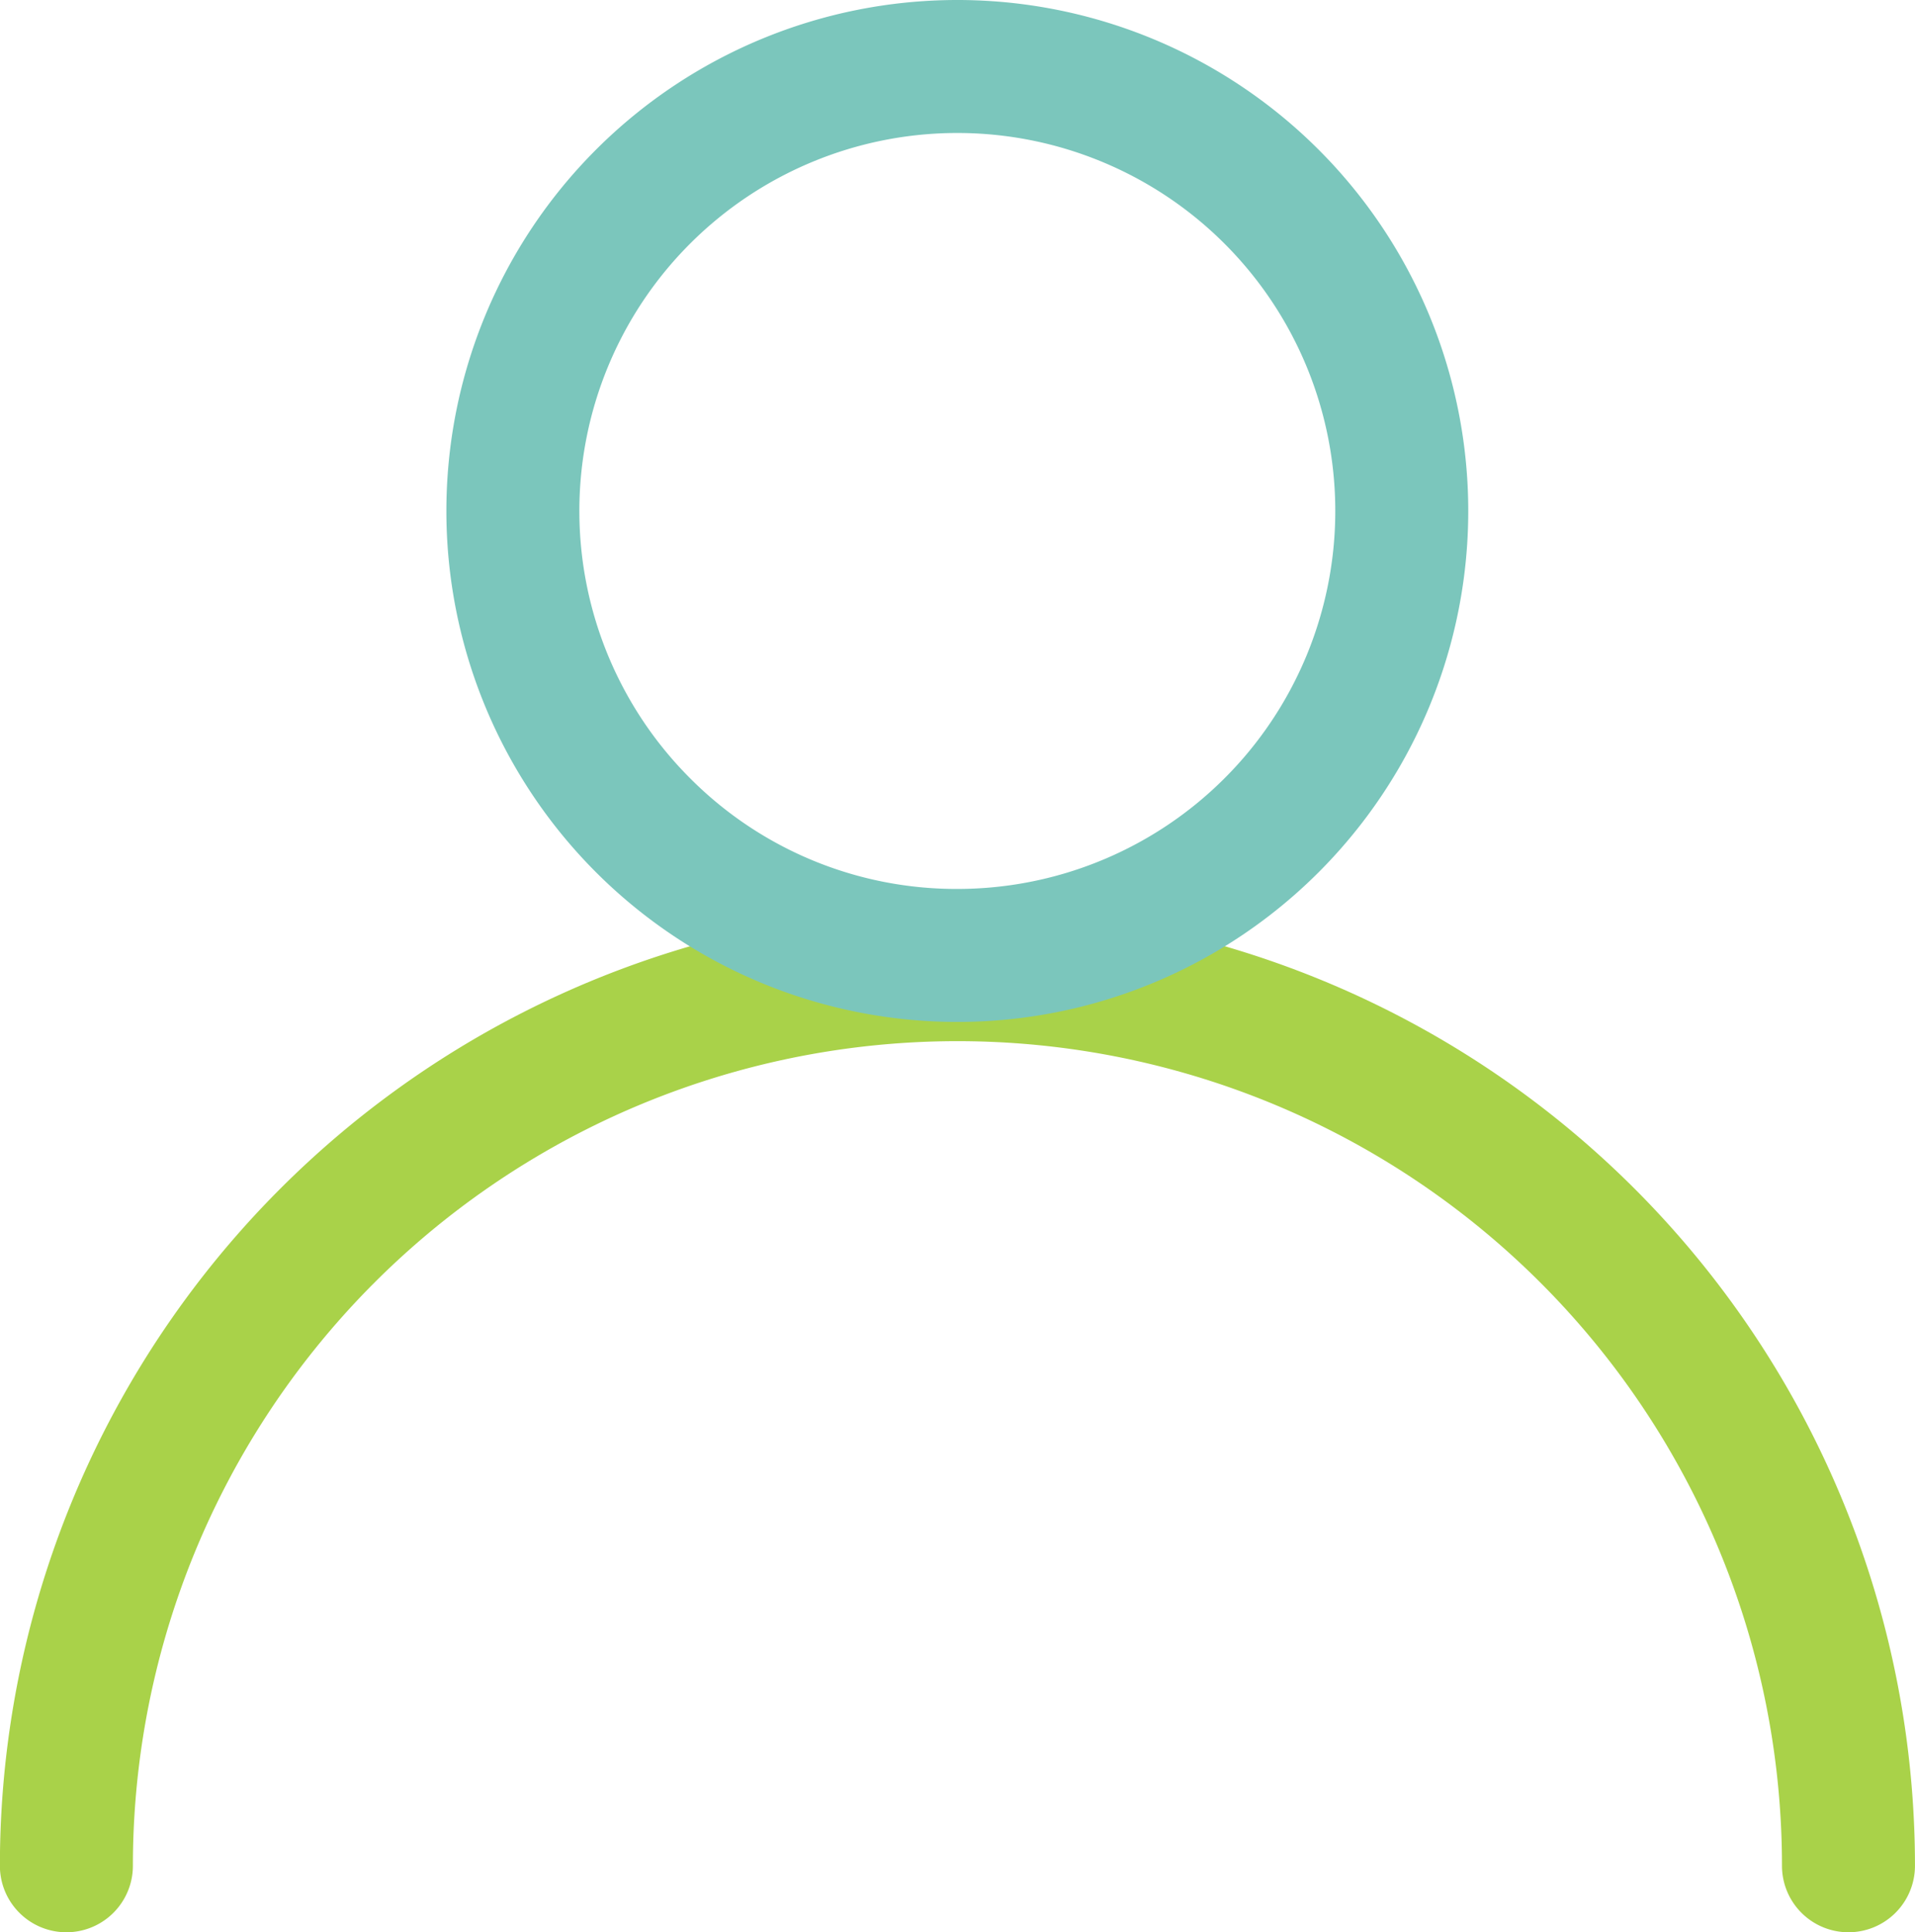 <svg xmlns="http://www.w3.org/2000/svg" width="57.598" height="58.113"><g data-name="Groupe 2400"><path data-name="Tracé 4361" d="M55.597 58.113a2 2 0 0 1-2-2 24.8 24.8 0 1 0-49.6 0 2 2 0 1 1-4 0 28.8 28.8 0 1 1 57.6 0 2 2 0 0 1-2 2Z" fill="#a9d249"/><path data-name="Ellipse 334" d="M28.793 0a15.367 15.367 0 0 1 15.368 15.367 15.367 15.367 0 0 1-15.368 15.368 15.367 15.367 0 0 1-15.367-15.368A15.367 15.367 0 0 1 28.793 0Zm0 26.735a11.367 11.367 0 0 0 8.038-19.406 11.367 11.367 0 0 0-16.076 16.076 11.293 11.293 0 0 0 8.038 3.33Z" fill="#7bc6bc"/></g></svg>